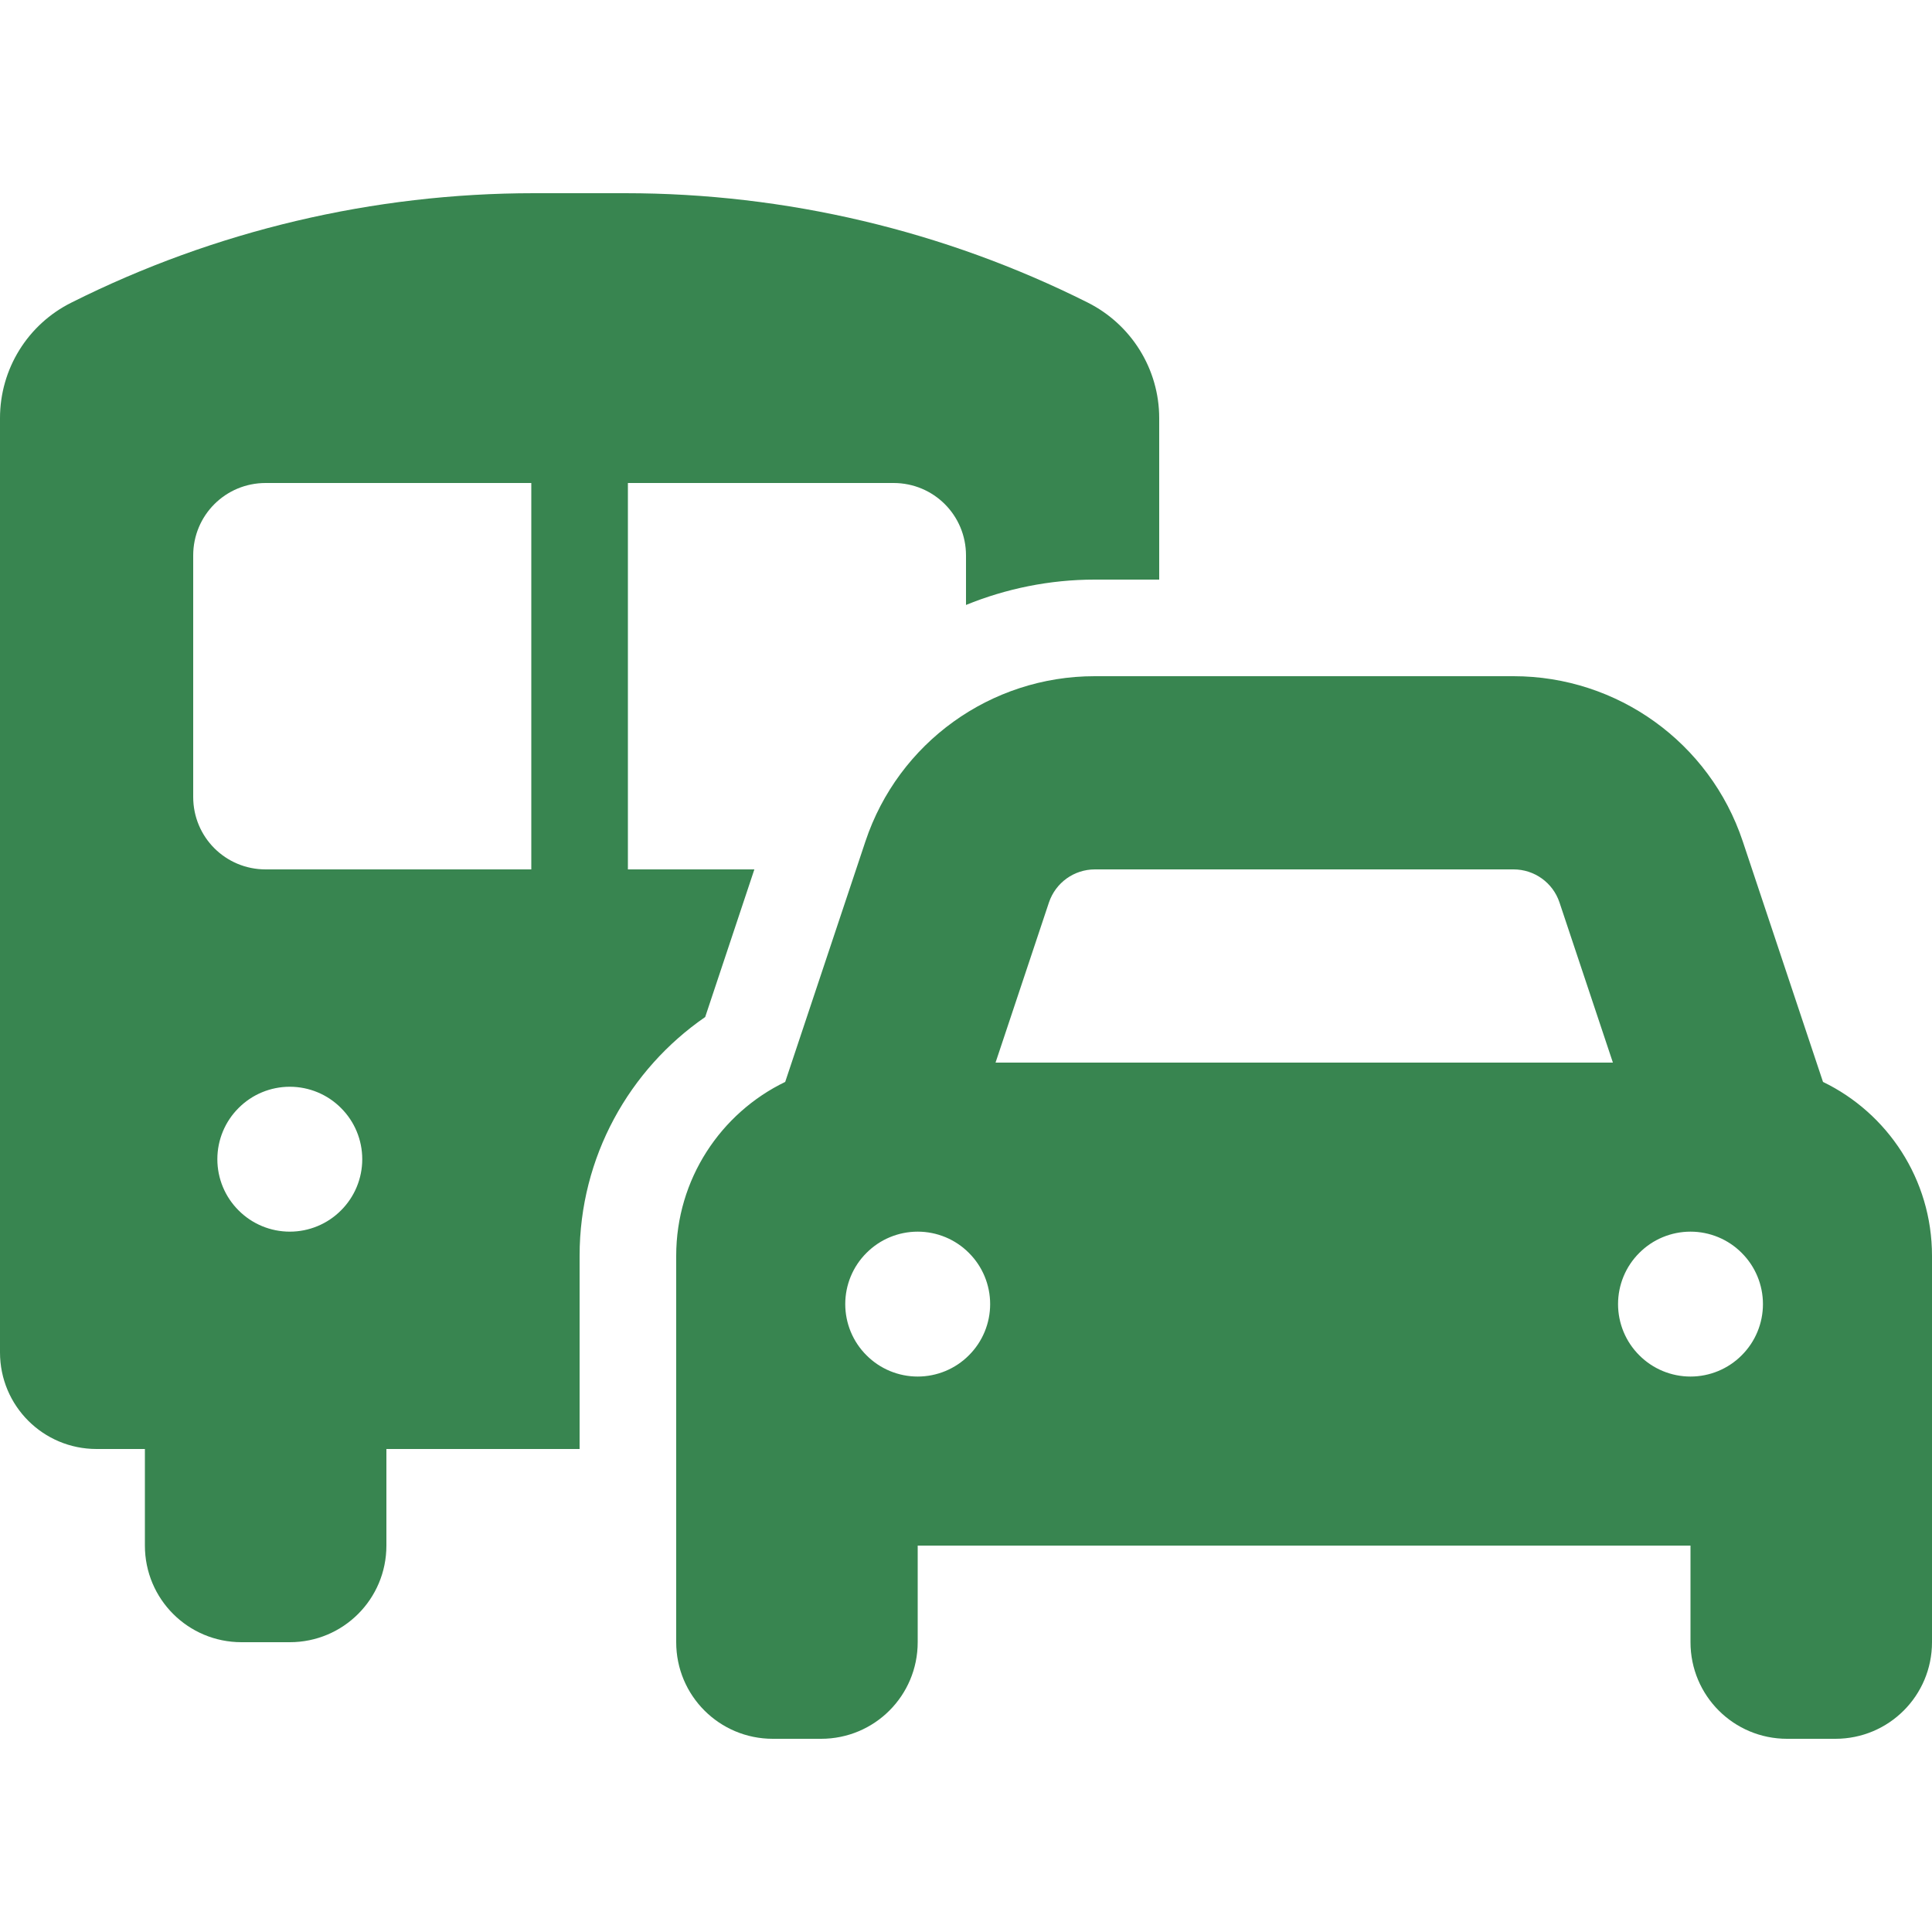 <svg width="24" height="24" viewBox="0 0 24 24" fill="none" xmlns="http://www.w3.org/2000/svg">
<path d="M1.2 18H1.8V19.2C1.8 19.864 2.336 20.4 3 20.4H3.6C4.264 20.4 4.8 19.864 4.8 19.2V18H7.2V15.6C7.2 14.37 7.819 13.283 8.76 12.634L9.371 10.8H7.8V6H11.1C11.599 6 12 6.401 12 6.9V7.515C12.495 7.313 13.039 7.2 13.598 7.2H14.4V5.194C14.4 4.586 14.055 4.031 13.511 3.758C11.73 2.865 9.761 2.4 7.766 2.4H6.634C4.639 2.4 2.67 2.865 0.889 3.758C0.345 4.028 0 4.583 0 5.194V16.8C0 17.464 0.536 18 1.2 18ZM3.3 6H6.6V10.8H3.3C2.801 10.8 2.4 10.399 2.4 9.9V6.9C2.4 6.401 2.801 6 3.3 6ZM3.6 13.5C3.839 13.5 4.068 13.595 4.236 13.764C4.405 13.932 4.5 14.161 4.5 14.4C4.5 14.639 4.405 14.868 4.236 15.036C4.068 15.205 3.839 15.3 3.6 15.3C3.361 15.3 3.132 15.205 2.964 15.036C2.795 14.868 2.7 14.639 2.7 14.4C2.7 14.161 2.795 13.932 2.964 13.764C3.132 13.595 3.361 13.5 3.6 13.5ZM13.598 10.8H18.802C19.061 10.8 19.29 10.965 19.372 11.209L20.036 13.2H12.367L13.031 11.209C13.114 10.965 13.342 10.8 13.601 10.8H13.598ZM10.751 10.451L9.754 13.44C8.955 13.826 8.4 14.648 8.4 15.6V19.2V20.4C8.4 21.064 8.936 21.6 9.6 21.6H10.2C10.864 21.6 11.4 21.064 11.4 20.4V19.2H21V20.4C21 21.064 21.536 21.6 22.2 21.6H22.8C23.464 21.6 24 21.064 24 20.4V19.2V15.6C24 14.648 23.445 13.826 22.646 13.44L21.649 10.451C21.24 9.225 20.093 8.4 18.802 8.4H13.598C12.307 8.4 11.16 9.225 10.751 10.451ZM11.4 15.3C11.639 15.3 11.868 15.395 12.036 15.564C12.205 15.732 12.3 15.961 12.3 16.2C12.3 16.439 12.205 16.668 12.036 16.836C11.868 17.005 11.639 17.1 11.4 17.1C11.161 17.1 10.932 17.005 10.764 16.836C10.595 16.668 10.5 16.439 10.5 16.2C10.5 15.961 10.595 15.732 10.764 15.564C10.932 15.395 11.161 15.3 11.4 15.3ZM20.1 16.2C20.1 15.961 20.195 15.732 20.364 15.564C20.532 15.395 20.761 15.3 21 15.3C21.239 15.3 21.468 15.395 21.636 15.564C21.805 15.732 21.9 15.961 21.9 16.2C21.9 16.439 21.805 16.668 21.636 16.836C21.468 17.005 21.239 17.1 21 17.1C20.761 17.1 20.532 17.005 20.364 16.836C20.195 16.668 20.1 16.439 20.1 16.2Z" fill="#388550"/>
</svg>

